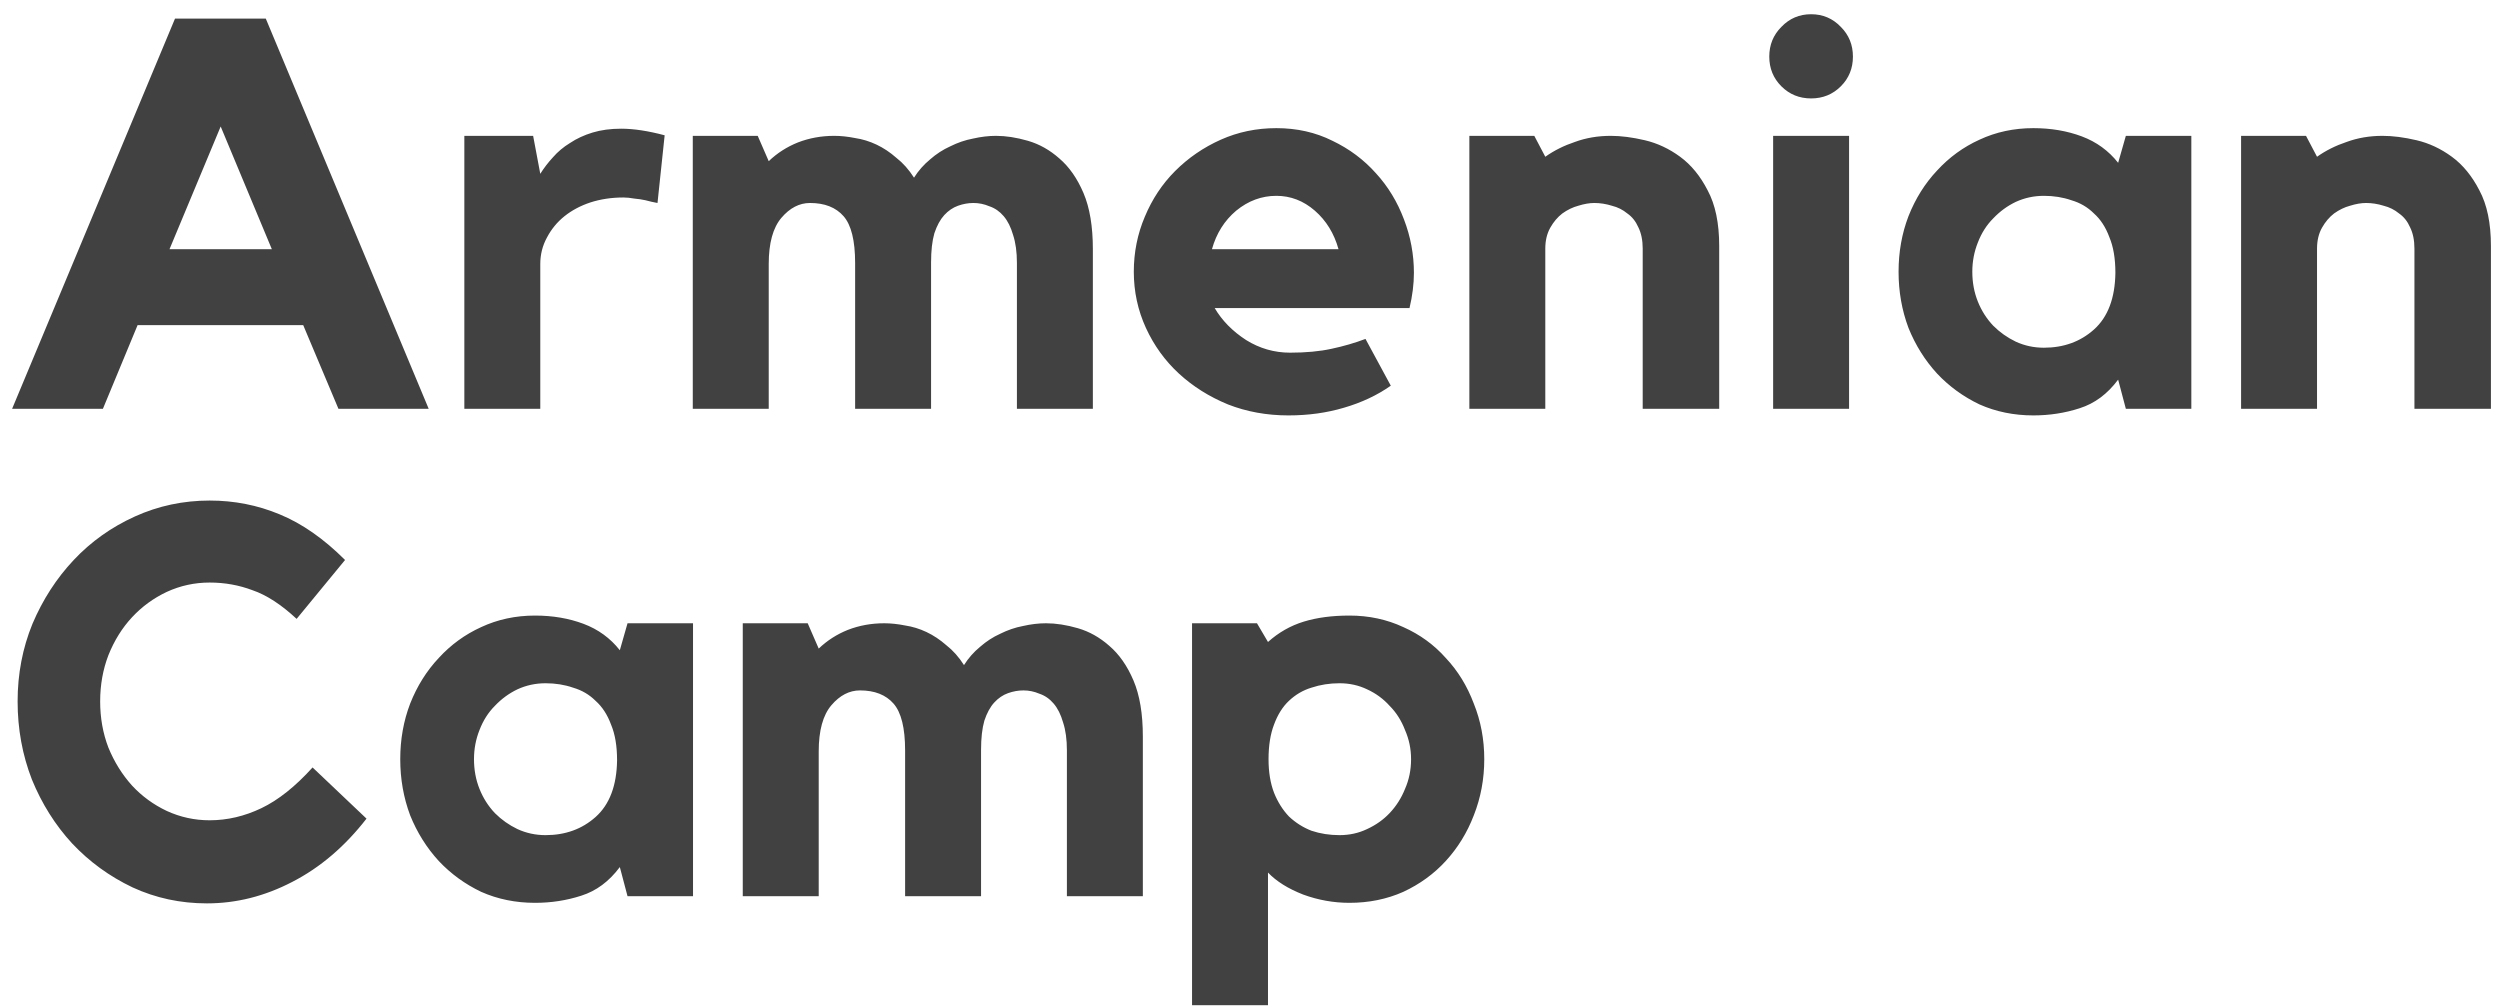 <svg width="159" height="64" viewBox="0 0 159 64" fill="none" xmlns="http://www.w3.org/2000/svg">
<path d="M16.905 1.185L27.265 26H21.525L19.285 20.68H8.75L6.545 26H0.77L11.13 1.185H16.905ZM17.29 15.85L14.035 8.045L10.78 15.85H17.29ZM34.362 11.055C34.596 10.682 34.864 10.332 35.167 10.005C35.471 9.655 35.832 9.352 36.252 9.095C36.672 8.815 37.151 8.593 37.687 8.43C38.224 8.267 38.831 8.185 39.507 8.185C40.301 8.185 41.222 8.325 42.272 8.605L41.817 12.91C41.561 12.863 41.304 12.805 41.047 12.735C40.837 12.688 40.604 12.653 40.347 12.63C40.091 12.583 39.857 12.56 39.647 12.56C38.901 12.56 38.201 12.665 37.547 12.875C36.917 13.085 36.369 13.377 35.902 13.75C35.436 14.123 35.062 14.578 34.782 15.115C34.502 15.628 34.362 16.188 34.362 16.795V26H29.532V8.64H33.907L34.362 11.055ZM63.346 8.64C63.976 8.64 64.653 8.745 65.376 8.955C66.1 9.165 66.764 9.538 67.371 10.075C68.001 10.612 68.514 11.347 68.911 12.28C69.308 13.213 69.506 14.403 69.506 15.85V26H64.676V16.725C64.676 16.025 64.594 15.43 64.431 14.94C64.291 14.45 64.093 14.053 63.836 13.75C63.58 13.447 63.276 13.237 62.926 13.12C62.599 12.98 62.261 12.91 61.911 12.91C61.584 12.91 61.258 12.968 60.931 13.085C60.605 13.202 60.313 13.4 60.056 13.68C59.8 13.96 59.59 14.345 59.426 14.835C59.286 15.325 59.216 15.943 59.216 16.69V26H54.386V16.725C54.386 15.302 54.141 14.31 53.651 13.75C53.161 13.19 52.45 12.91 51.516 12.91C50.84 12.91 50.233 13.225 49.696 13.855C49.16 14.485 48.891 15.465 48.891 16.795V26H44.061V8.64H48.191L48.891 10.25C49.428 9.737 50.046 9.34 50.746 9.06C51.469 8.78 52.239 8.64 53.056 8.64C53.476 8.64 53.919 8.687 54.386 8.78C54.853 8.85 55.308 8.99 55.751 9.2C56.194 9.41 56.614 9.69 57.011 10.04C57.431 10.367 57.804 10.787 58.131 11.3C58.411 10.857 58.749 10.472 59.146 10.145C59.543 9.795 59.974 9.515 60.441 9.305C60.908 9.072 61.386 8.908 61.876 8.815C62.389 8.698 62.88 8.64 63.346 8.64ZM81.175 8.15C82.482 8.15 83.672 8.418 84.745 8.955C85.819 9.468 86.74 10.157 87.51 11.02C88.28 11.86 88.875 12.84 89.295 13.96C89.715 15.057 89.925 16.188 89.925 17.355C89.925 18.055 89.832 18.802 89.645 19.595H77.255C77.722 20.388 78.387 21.065 79.25 21.625C80.114 22.162 81.047 22.43 82.05 22.43C83.054 22.43 83.929 22.348 84.675 22.185C85.445 22.022 86.169 21.812 86.845 21.555L88.455 24.53C87.592 25.137 86.6 25.603 85.48 25.93C84.384 26.257 83.205 26.42 81.945 26.42C80.569 26.42 79.285 26.187 78.095 25.72C76.905 25.23 75.867 24.577 74.98 23.76C74.094 22.943 73.394 21.975 72.88 20.855C72.367 19.735 72.11 18.545 72.11 17.285C72.11 16.048 72.344 14.882 72.81 13.785C73.277 12.665 73.919 11.697 74.735 10.88C75.575 10.04 76.544 9.375 77.64 8.885C78.737 8.395 79.915 8.15 81.175 8.15ZM85.13 15.85C84.85 14.847 84.349 14.03 83.625 13.4C82.902 12.77 82.085 12.455 81.175 12.455C80.242 12.455 79.39 12.77 78.62 13.4C77.874 14.03 77.36 14.847 77.08 15.85H85.13ZM102.446 8.64C103.099 8.64 103.822 8.733 104.616 8.92C105.409 9.107 106.156 9.457 106.856 9.97C107.556 10.483 108.139 11.195 108.606 12.105C109.096 13.015 109.341 14.193 109.341 15.64V26H104.476V15.815C104.476 15.278 104.382 14.823 104.196 14.45C104.032 14.077 103.799 13.785 103.496 13.575C103.216 13.342 102.889 13.178 102.516 13.085C102.142 12.968 101.769 12.91 101.396 12.91C101.092 12.91 100.754 12.968 100.381 13.085C100.031 13.178 99.692 13.342 99.366 13.575C99.062 13.808 98.806 14.112 98.596 14.485C98.386 14.858 98.281 15.302 98.281 15.815V26H93.451V8.64H97.581L98.281 9.97C98.841 9.573 99.471 9.258 100.171 9.025C100.871 8.768 101.629 8.64 102.446 8.64ZM117.601 26H112.771V8.64H117.601V26ZM115.186 6.26C114.44 6.26 113.81 6.003 113.296 5.49C112.783 4.977 112.526 4.347 112.526 3.6C112.526 2.853 112.783 2.223 113.296 1.71C113.81 1.173 114.44 0.905 115.186 0.905C115.933 0.905 116.563 1.173 117.076 1.71C117.59 2.223 117.846 2.853 117.846 3.6C117.846 4.347 117.59 4.977 117.076 5.49C116.563 6.003 115.933 6.26 115.186 6.26ZM139.369 8.64V26H135.204L134.714 24.145C134.037 25.055 133.221 25.662 132.264 25.965C131.331 26.268 130.351 26.42 129.324 26.42C128.087 26.42 126.944 26.187 125.894 25.72C124.867 25.23 123.969 24.577 123.199 23.76C122.429 22.92 121.822 21.952 121.379 20.855C120.959 19.735 120.749 18.545 120.749 17.285C120.749 16.025 120.959 14.847 121.379 13.75C121.822 12.63 122.429 11.662 123.199 10.845C123.969 10.005 124.867 9.352 125.894 8.885C126.944 8.395 128.087 8.15 129.324 8.15C130.444 8.15 131.471 8.325 132.404 8.675C133.337 9.025 134.107 9.585 134.714 10.355L135.204 8.64H139.369ZM134.539 17.355C134.539 16.445 134.411 15.687 134.154 15.08C133.921 14.45 133.594 13.948 133.174 13.575C132.777 13.178 132.299 12.898 131.739 12.735C131.202 12.548 130.619 12.455 129.989 12.455C129.359 12.455 128.764 12.583 128.204 12.84C127.667 13.097 127.189 13.447 126.769 13.89C126.349 14.31 126.022 14.823 125.789 15.43C125.556 16.013 125.439 16.632 125.439 17.285C125.439 17.962 125.556 18.592 125.789 19.175C126.022 19.758 126.349 20.272 126.769 20.715C127.189 21.135 127.667 21.473 128.204 21.73C128.764 21.987 129.359 22.115 129.989 22.115C131.249 22.115 132.311 21.73 133.174 20.96C134.061 20.167 134.516 18.965 134.539 17.355ZM151.528 8.64C152.181 8.64 152.905 8.733 153.698 8.92C154.491 9.107 155.238 9.457 155.938 9.97C156.638 10.483 157.221 11.195 157.688 12.105C158.178 13.015 158.423 14.193 158.423 15.64V26H153.558V15.815C153.558 15.278 153.465 14.823 153.278 14.45C153.115 14.077 152.881 13.785 152.578 13.575C152.298 13.342 151.971 13.178 151.598 13.085C151.225 12.968 150.851 12.91 150.478 12.91C150.175 12.91 149.836 12.968 149.463 13.085C149.113 13.178 148.775 13.342 148.448 13.575C148.145 13.808 147.888 14.112 147.678 14.485C147.468 14.858 147.363 15.302 147.363 15.815V26H142.533V8.64H146.663L147.363 9.97C147.923 9.573 148.553 9.258 149.253 9.025C149.953 8.768 150.711 8.64 151.528 8.64ZM13.335 52.17C14.455 52.17 15.552 51.913 16.625 51.4C17.698 50.887 18.783 50.023 19.88 48.81L23.31 52.065C21.933 53.838 20.358 55.18 18.585 56.09C16.835 57 15.027 57.455 13.16 57.455C11.48 57.455 9.905 57.117 8.435 56.44C6.965 55.74 5.682 54.807 4.585 53.64C3.512 52.473 2.66 51.12 2.03 49.58C1.423 48.017 1.12 46.36 1.12 44.61C1.12 42.86 1.435 41.215 2.065 39.675C2.718 38.135 3.593 36.782 4.69 35.615C5.787 34.448 7.082 33.527 8.575 32.85C10.068 32.173 11.655 31.835 13.335 31.835C14.898 31.835 16.38 32.127 17.78 32.71C19.203 33.293 20.592 34.262 21.945 35.615L18.865 39.36C17.885 38.45 16.952 37.843 16.065 37.54C15.202 37.213 14.292 37.05 13.335 37.05C12.378 37.05 11.468 37.248 10.605 37.645C9.765 38.042 9.03 38.578 8.4 39.255C7.77 39.932 7.268 40.737 6.895 41.67C6.545 42.58 6.37 43.56 6.37 44.61C6.37 45.66 6.545 46.64 6.895 47.55C7.268 48.46 7.77 49.265 8.4 49.965C9.03 50.642 9.765 51.178 10.605 51.575C11.468 51.972 12.378 52.17 13.335 52.17ZM44.076 39.64V57H39.911L39.421 55.145C38.744 56.055 37.928 56.662 36.971 56.965C36.038 57.268 35.058 57.42 34.031 57.42C32.794 57.42 31.651 57.187 30.601 56.72C29.574 56.23 28.676 55.577 27.906 54.76C27.136 53.92 26.529 52.952 26.086 51.855C25.666 50.735 25.456 49.545 25.456 48.285C25.456 47.025 25.666 45.847 26.086 44.75C26.529 43.63 27.136 42.662 27.906 41.845C28.676 41.005 29.574 40.352 30.601 39.885C31.651 39.395 32.794 39.15 34.031 39.15C35.151 39.15 36.178 39.325 37.111 39.675C38.044 40.025 38.814 40.585 39.421 41.355L39.911 39.64H44.076ZM39.246 48.355C39.246 47.445 39.118 46.687 38.861 46.08C38.628 45.45 38.301 44.948 37.881 44.575C37.484 44.178 37.006 43.898 36.446 43.735C35.909 43.548 35.326 43.455 34.696 43.455C34.066 43.455 33.471 43.583 32.911 43.84C32.374 44.097 31.896 44.447 31.476 44.89C31.056 45.31 30.729 45.823 30.496 46.43C30.263 47.013 30.146 47.632 30.146 48.285C30.146 48.962 30.263 49.592 30.496 50.175C30.729 50.758 31.056 51.272 31.476 51.715C31.896 52.135 32.374 52.473 32.911 52.73C33.471 52.987 34.066 53.115 34.696 53.115C35.956 53.115 37.018 52.73 37.881 51.96C38.768 51.167 39.223 49.965 39.246 48.355ZM66.525 39.64C67.155 39.64 67.832 39.745 68.555 39.955C69.278 40.165 69.943 40.538 70.55 41.075C71.18 41.612 71.693 42.347 72.09 43.28C72.487 44.213 72.685 45.403 72.685 46.85V57H67.855V47.725C67.855 47.025 67.773 46.43 67.61 45.94C67.47 45.45 67.272 45.053 67.015 44.75C66.758 44.447 66.455 44.237 66.105 44.12C65.778 43.98 65.44 43.91 65.09 43.91C64.763 43.91 64.437 43.968 64.11 44.085C63.783 44.202 63.492 44.4 63.235 44.68C62.978 44.96 62.768 45.345 62.605 45.835C62.465 46.325 62.395 46.943 62.395 47.69V57H57.565V47.725C57.565 46.302 57.32 45.31 56.83 44.75C56.34 44.19 55.628 43.91 54.695 43.91C54.018 43.91 53.411 44.225 52.875 44.855C52.338 45.485 52.07 46.465 52.07 47.795V57H47.24V39.64H51.37L52.07 41.25C52.607 40.737 53.225 40.34 53.925 40.06C54.648 39.78 55.418 39.64 56.235 39.64C56.655 39.64 57.098 39.687 57.565 39.78C58.032 39.85 58.487 39.99 58.93 40.2C59.373 40.41 59.793 40.69 60.19 41.04C60.61 41.367 60.983 41.787 61.31 42.3C61.59 41.857 61.928 41.472 62.325 41.145C62.722 40.795 63.153 40.515 63.62 40.305C64.087 40.072 64.565 39.908 65.055 39.815C65.568 39.698 66.058 39.64 66.525 39.64ZM85.824 39.15C87.061 39.15 88.204 39.395 89.254 39.885C90.304 40.352 91.202 41.005 91.949 41.845C92.719 42.662 93.314 43.63 93.734 44.75C94.177 45.847 94.399 47.025 94.399 48.285C94.399 49.545 94.177 50.735 93.734 51.855C93.314 52.952 92.719 53.92 91.949 54.76C91.202 55.577 90.304 56.23 89.254 56.72C88.204 57.187 87.061 57.42 85.824 57.42C84.821 57.42 83.841 57.245 82.884 56.895C81.927 56.522 81.181 56.055 80.644 55.495V63.93H75.814V39.64H79.944L80.644 40.83C81.321 40.223 82.079 39.792 82.919 39.535C83.759 39.278 84.727 39.15 85.824 39.15ZM85.194 53.115C85.824 53.115 86.407 52.987 86.944 52.73C87.504 52.473 87.982 52.135 88.379 51.715C88.799 51.272 89.126 50.758 89.359 50.175C89.616 49.592 89.744 48.962 89.744 48.285C89.744 47.632 89.616 47.013 89.359 46.43C89.126 45.823 88.799 45.31 88.379 44.89C87.982 44.447 87.504 44.097 86.944 43.84C86.407 43.583 85.824 43.455 85.194 43.455C84.564 43.455 83.969 43.548 83.409 43.735C82.872 43.898 82.394 44.178 81.974 44.575C81.577 44.948 81.262 45.45 81.029 46.08C80.796 46.687 80.679 47.422 80.679 48.285C80.679 49.102 80.796 49.813 81.029 50.42C81.262 51.003 81.577 51.505 81.974 51.925C82.394 52.322 82.872 52.625 83.409 52.835C83.969 53.022 84.564 53.115 85.194 53.115Z" fill="#414141"/>
</svg>
